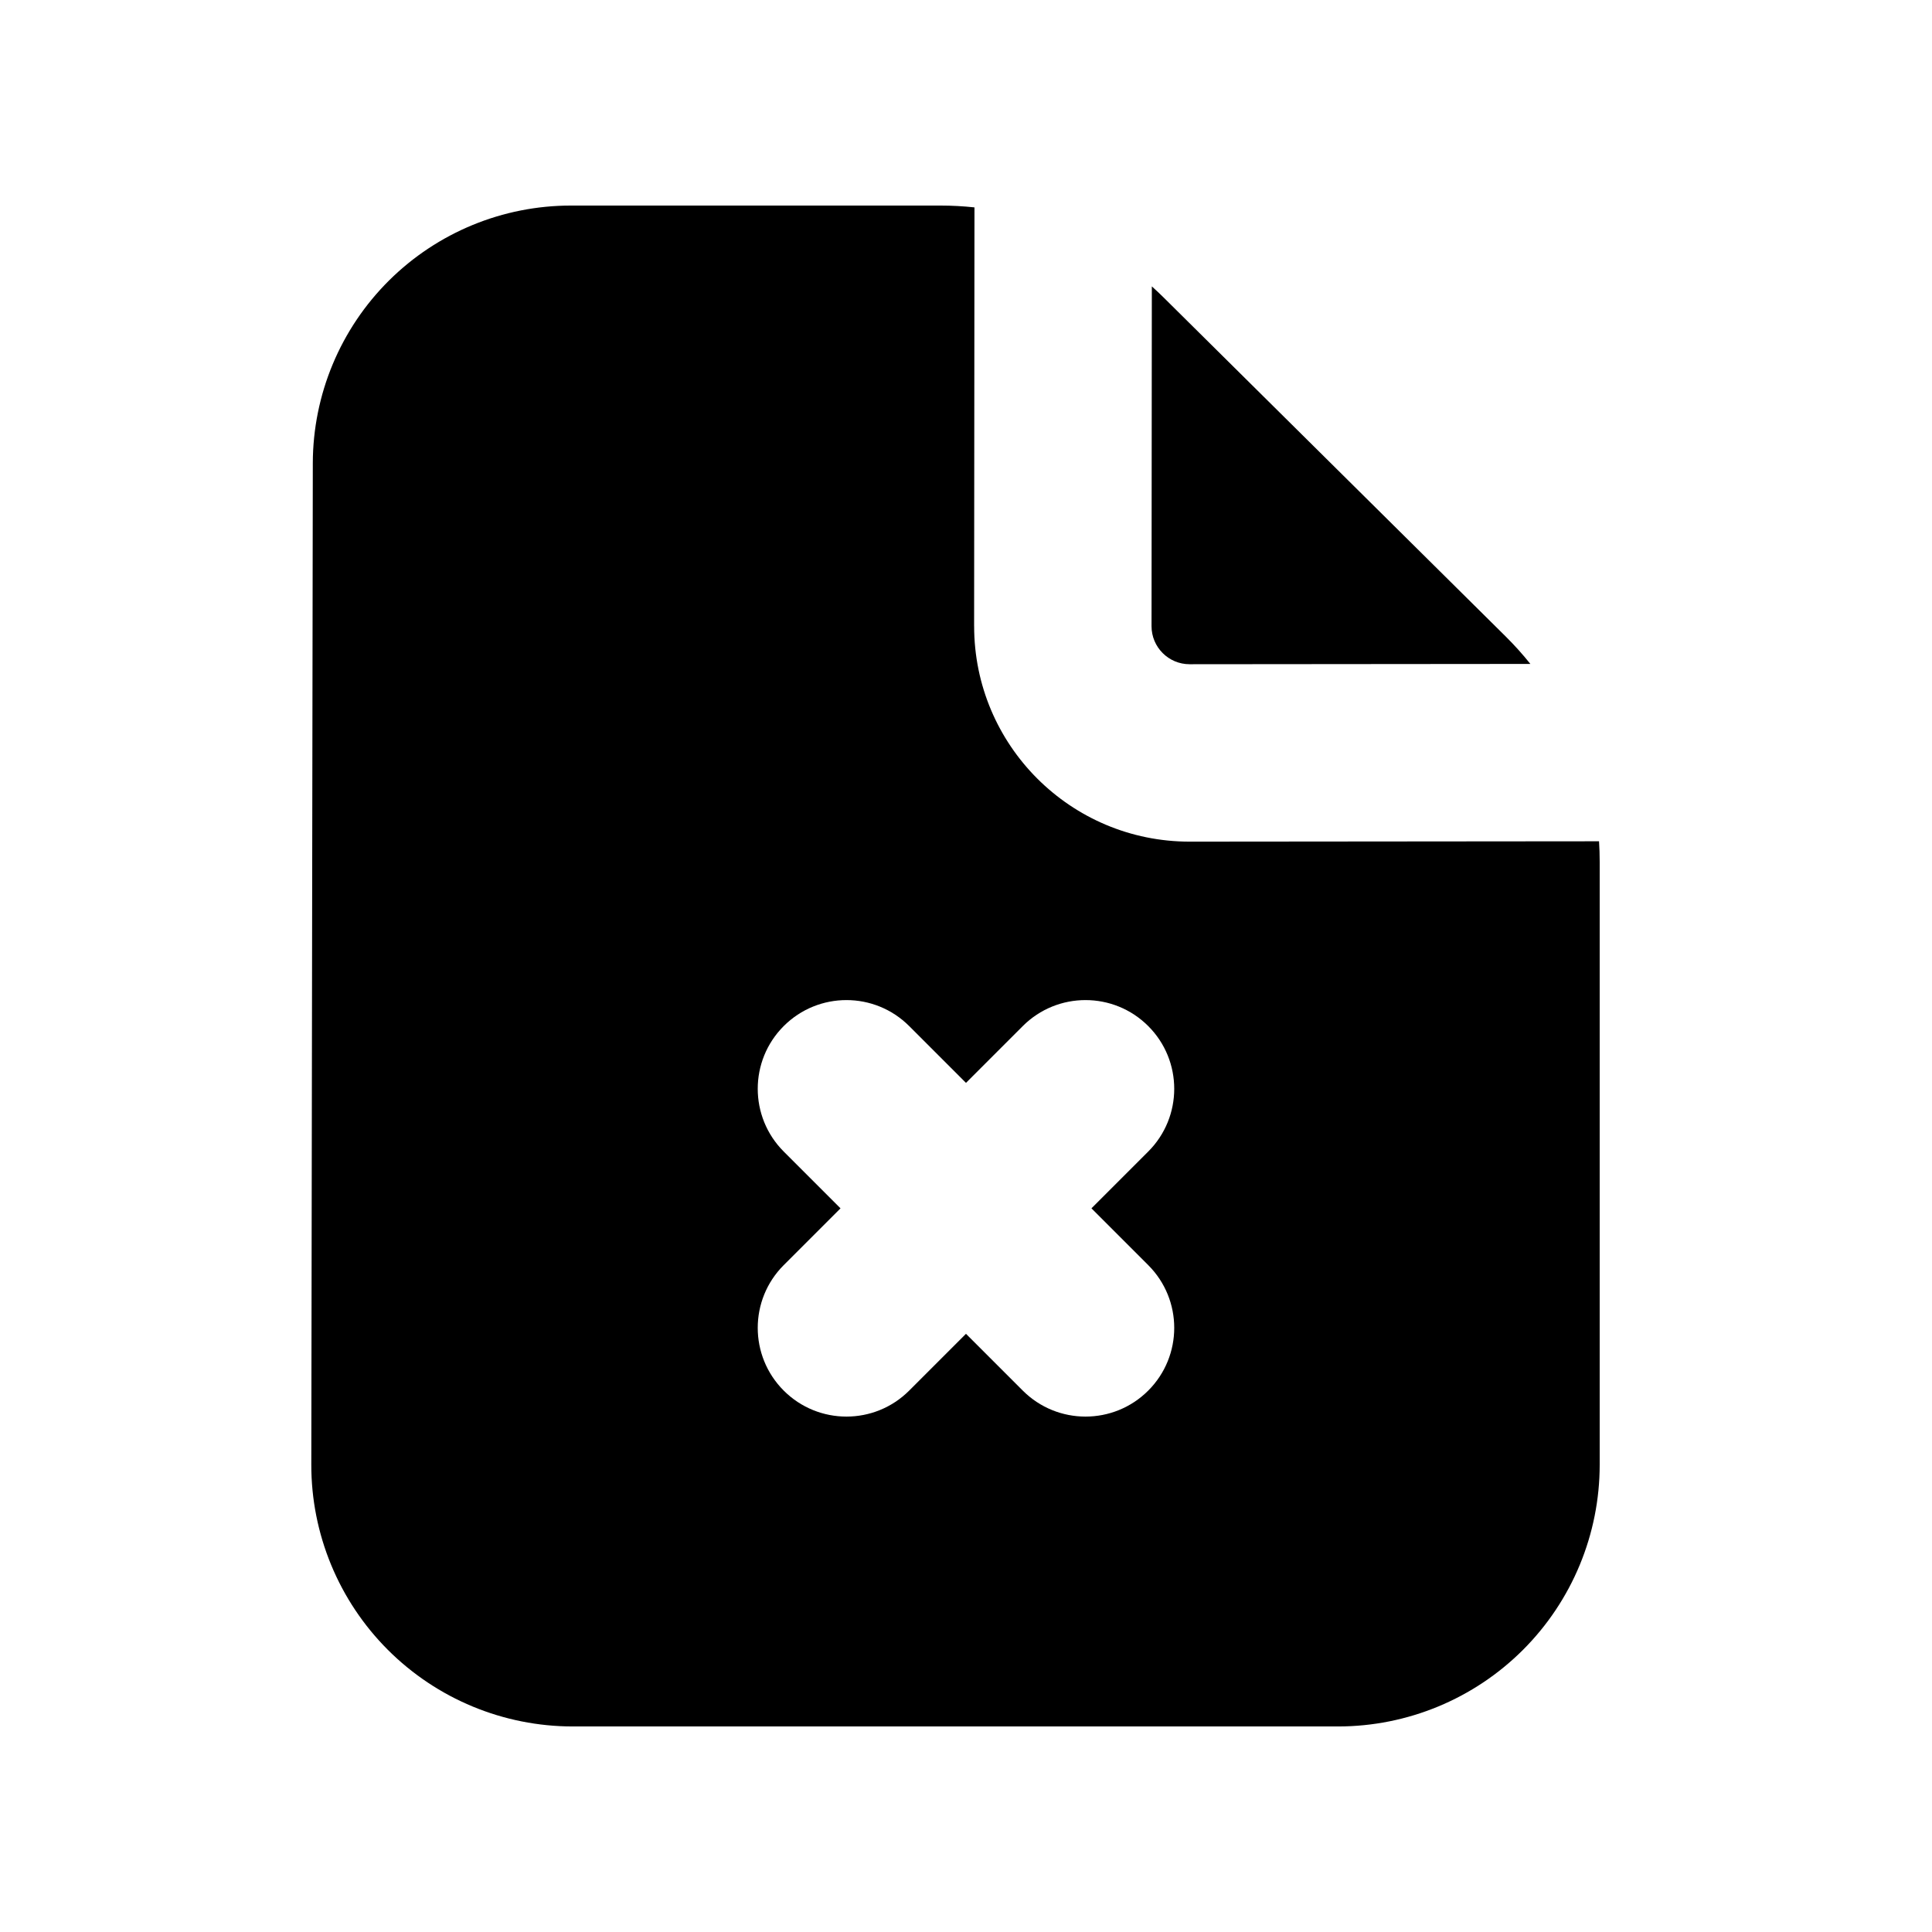 <?xml version="1.0" encoding="UTF-8"?>
<!-- Uploaded to: ICON Repo, www.svgrepo.com, Generator: ICON Repo Mixer Tools -->
<svg fill="#000000" width="800px" height="800px" version="1.1" viewBox="144 144 512 512" xmlns="http://www.w3.org/2000/svg">
 <g>
  <path d="m402.15 309.9 0.094-110.94c-2.981-0.32-5.988-0.484-9.016-0.484h-97.945c-18.035 0-35.336 7.125-48.145 19.816-12.926 12.816-20.211 30.262-20.242 48.465l-0.398 265.37c-0.031 18.414 7.273 36.082 20.293 49.105 12.996 12.992 30.625 20.297 49 20.297h202.79c18.395 0 36.035-7.309 49.043-20.316 13.004-13.004 20.309-30.645 20.309-49.039v-159.81c0-1.812-0.055-3.617-0.172-5.414l-108.46 0.094c-31.57 0.027-57.172-25.57-57.145-57.145zm46.145 139.27c9.184-9.184 9.184-24.07 0-33.25-9.18-9.184-24.066-9.184-33.25 0l-15.051 15.051-15.051-15.051c-9.18-9.184-24.066-9.184-33.25 0-9.18 9.18-9.18 24.066 0 33.25l15.051 15.051-15.051 15.051c-9.18 9.18-9.18 24.066 0 33.25 9.184 9.184 24.07 9.184 33.25 0l15.051-15.051 15.051 15.051c9.184 9.184 24.07 9.184 33.25 0 9.184-9.184 9.184-24.07 0-33.25l-15.051-15.051z" fill-rule="evenodd"/>
  <path d="m449.17 309.94 0.078-90.043c1.051 0.941 2.078 1.91 3.086 2.906l90.738 89.918c2.309 2.293 4.477 4.707 6.492 7.227l-90.309 0.078c-5.57 0.004-10.09-4.516-10.086-10.086z"/>
 </g>
</svg>